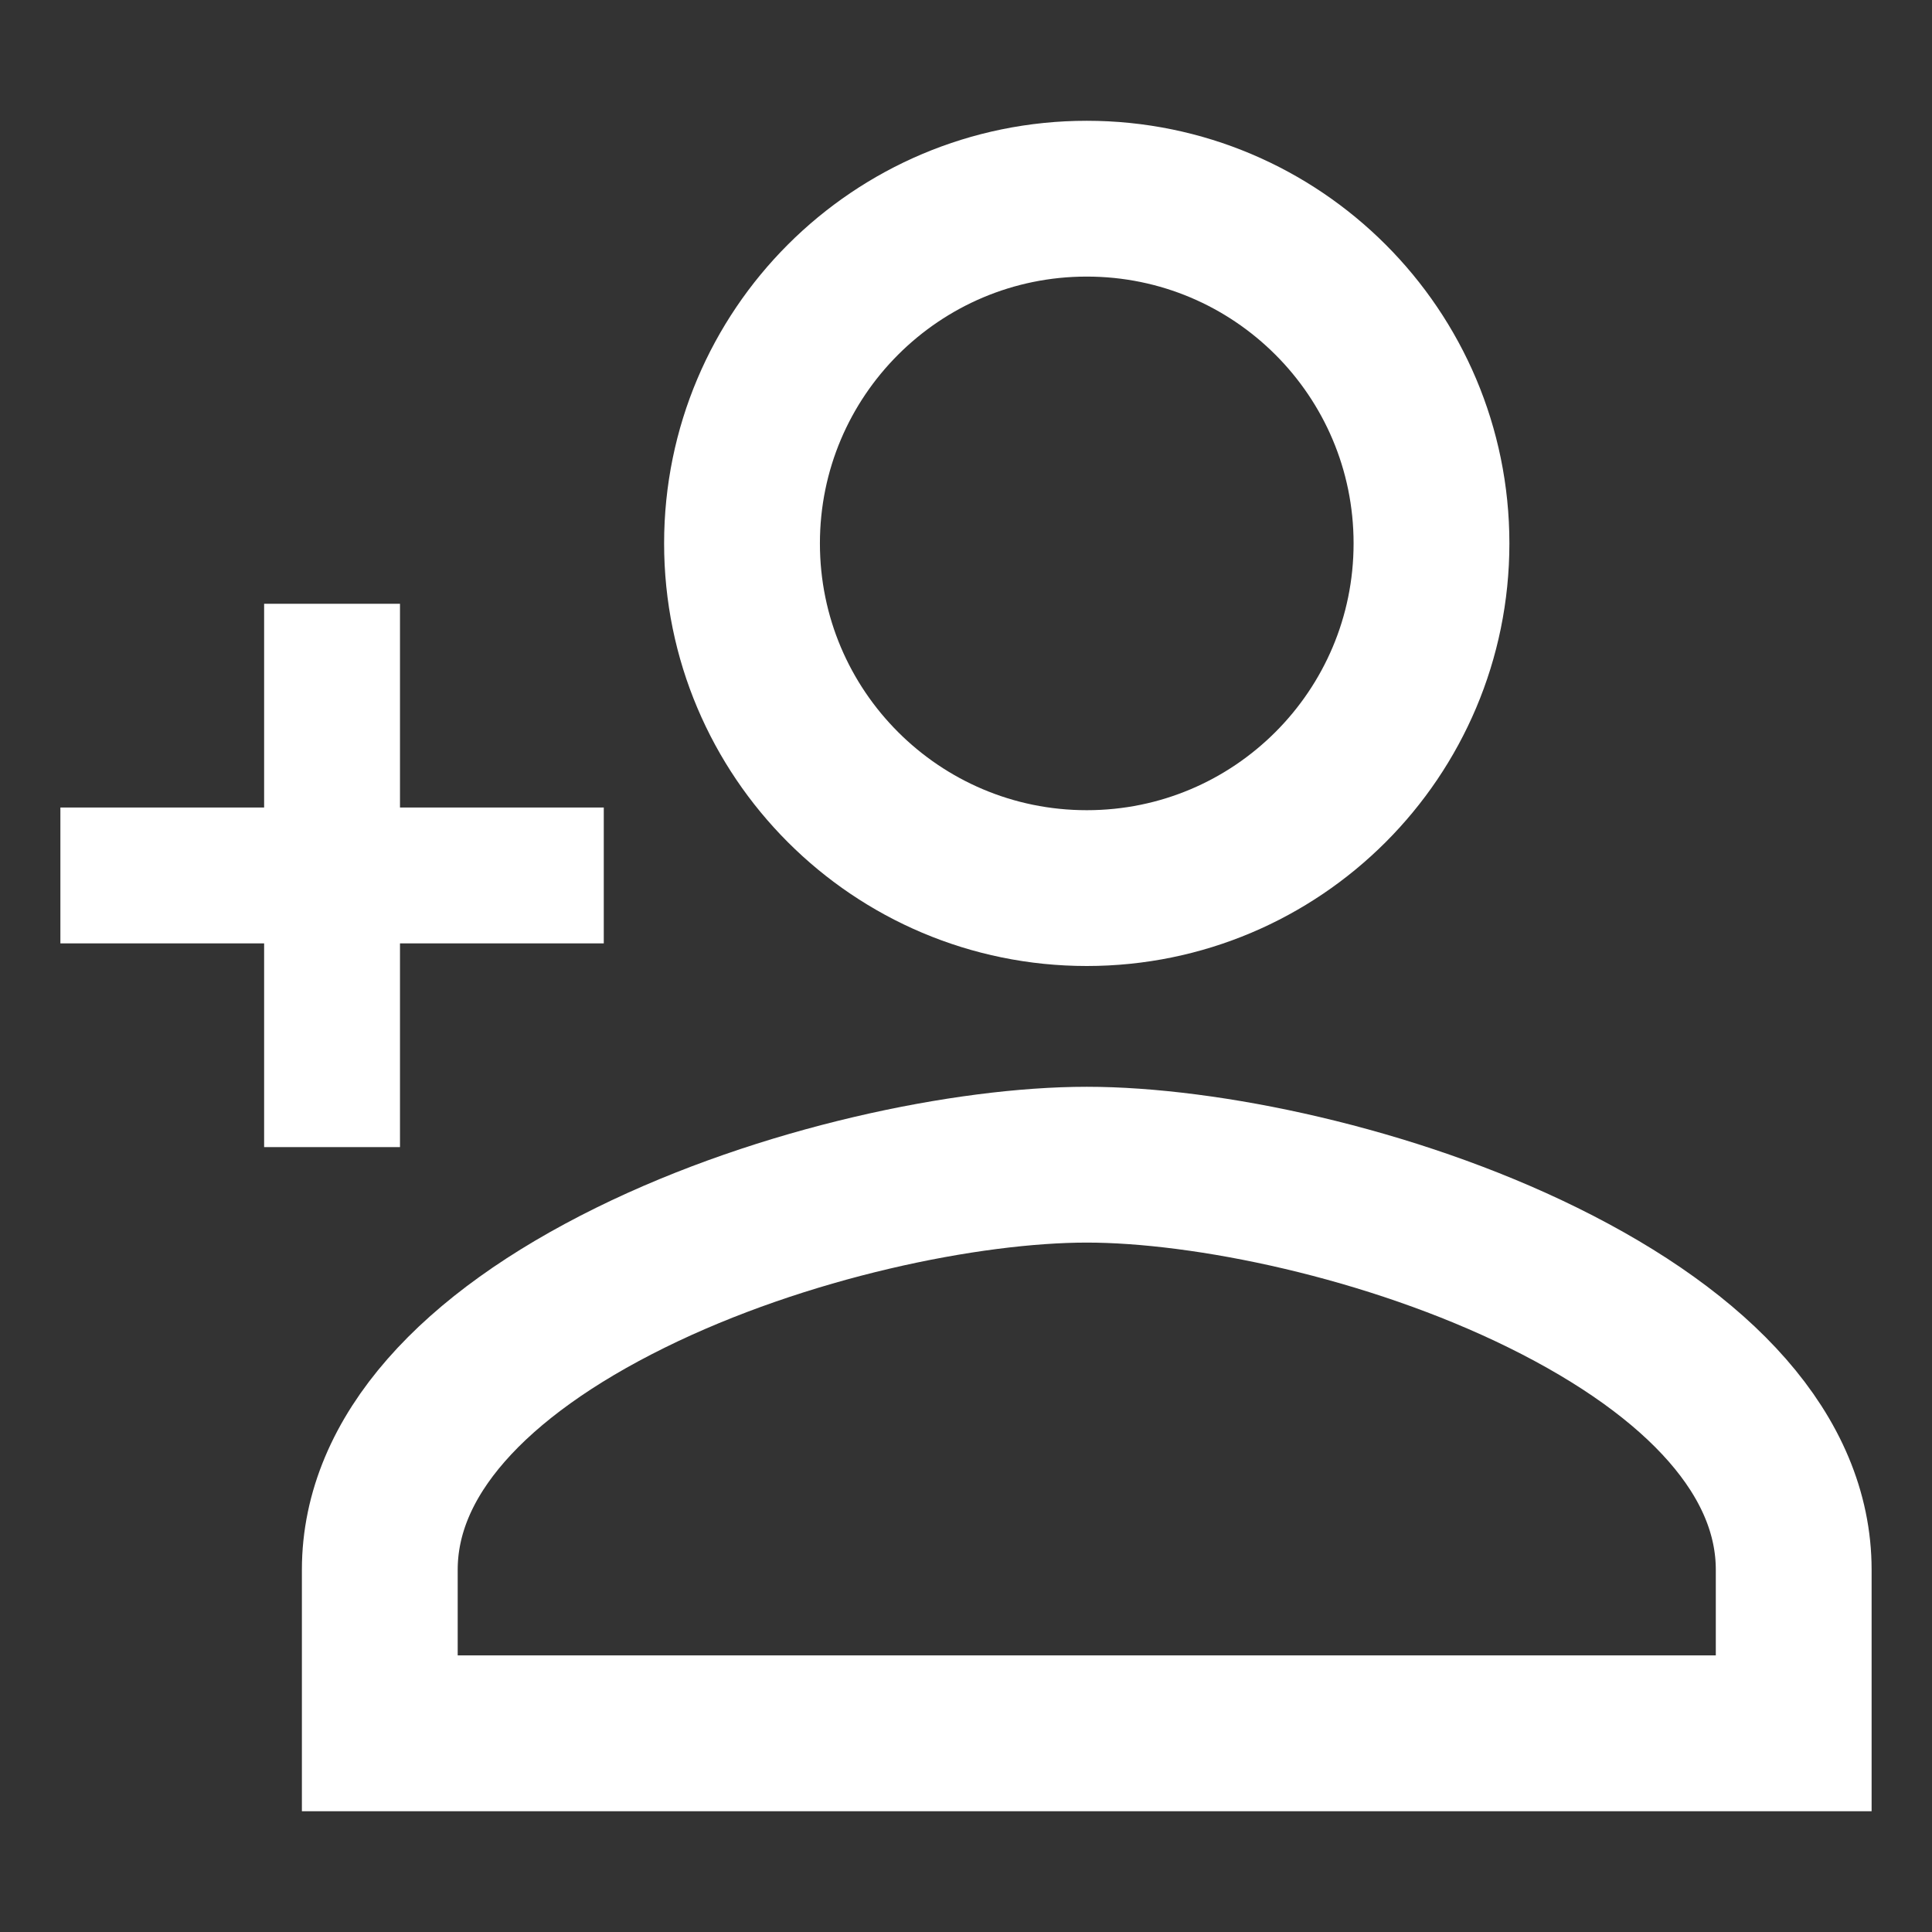 <svg width="31" height="31" viewBox="0 0 31 31" fill="none" xmlns="http://www.w3.org/2000/svg">
<rect x="0" y="0" width="31" height="31" fill="#333333" stroke="none"/>
<path d="M6.418 18.406V15.137H9.688V12.957H6.418V9.688H4.238V12.957H0.969V15.137H4.238V18.406H6.418Z" fill="white"/>
<path d="M17.438 3.188C20.492 3.188 22.969 5.664 22.969 8.719C22.969 11.774 20.492 14.25 17.438 14.25C14.383 14.25 11.906 11.774 11.906 8.719C11.906 5.664 14.383 3.188 17.438 3.188Z" stroke="white" stroke-width="2.5"/>
<path d="M17.438 18.688C19.344 18.688 22.304 19.291 24.758 20.501C27.283 21.746 28.781 23.367 28.781 25.188V27.812H6.094V25.188C6.094 23.367 7.592 21.746 10.117 20.501C12.571 19.291 15.531 18.688 17.438 18.688Z" stroke="white" stroke-width="2.5"/>
</svg>

